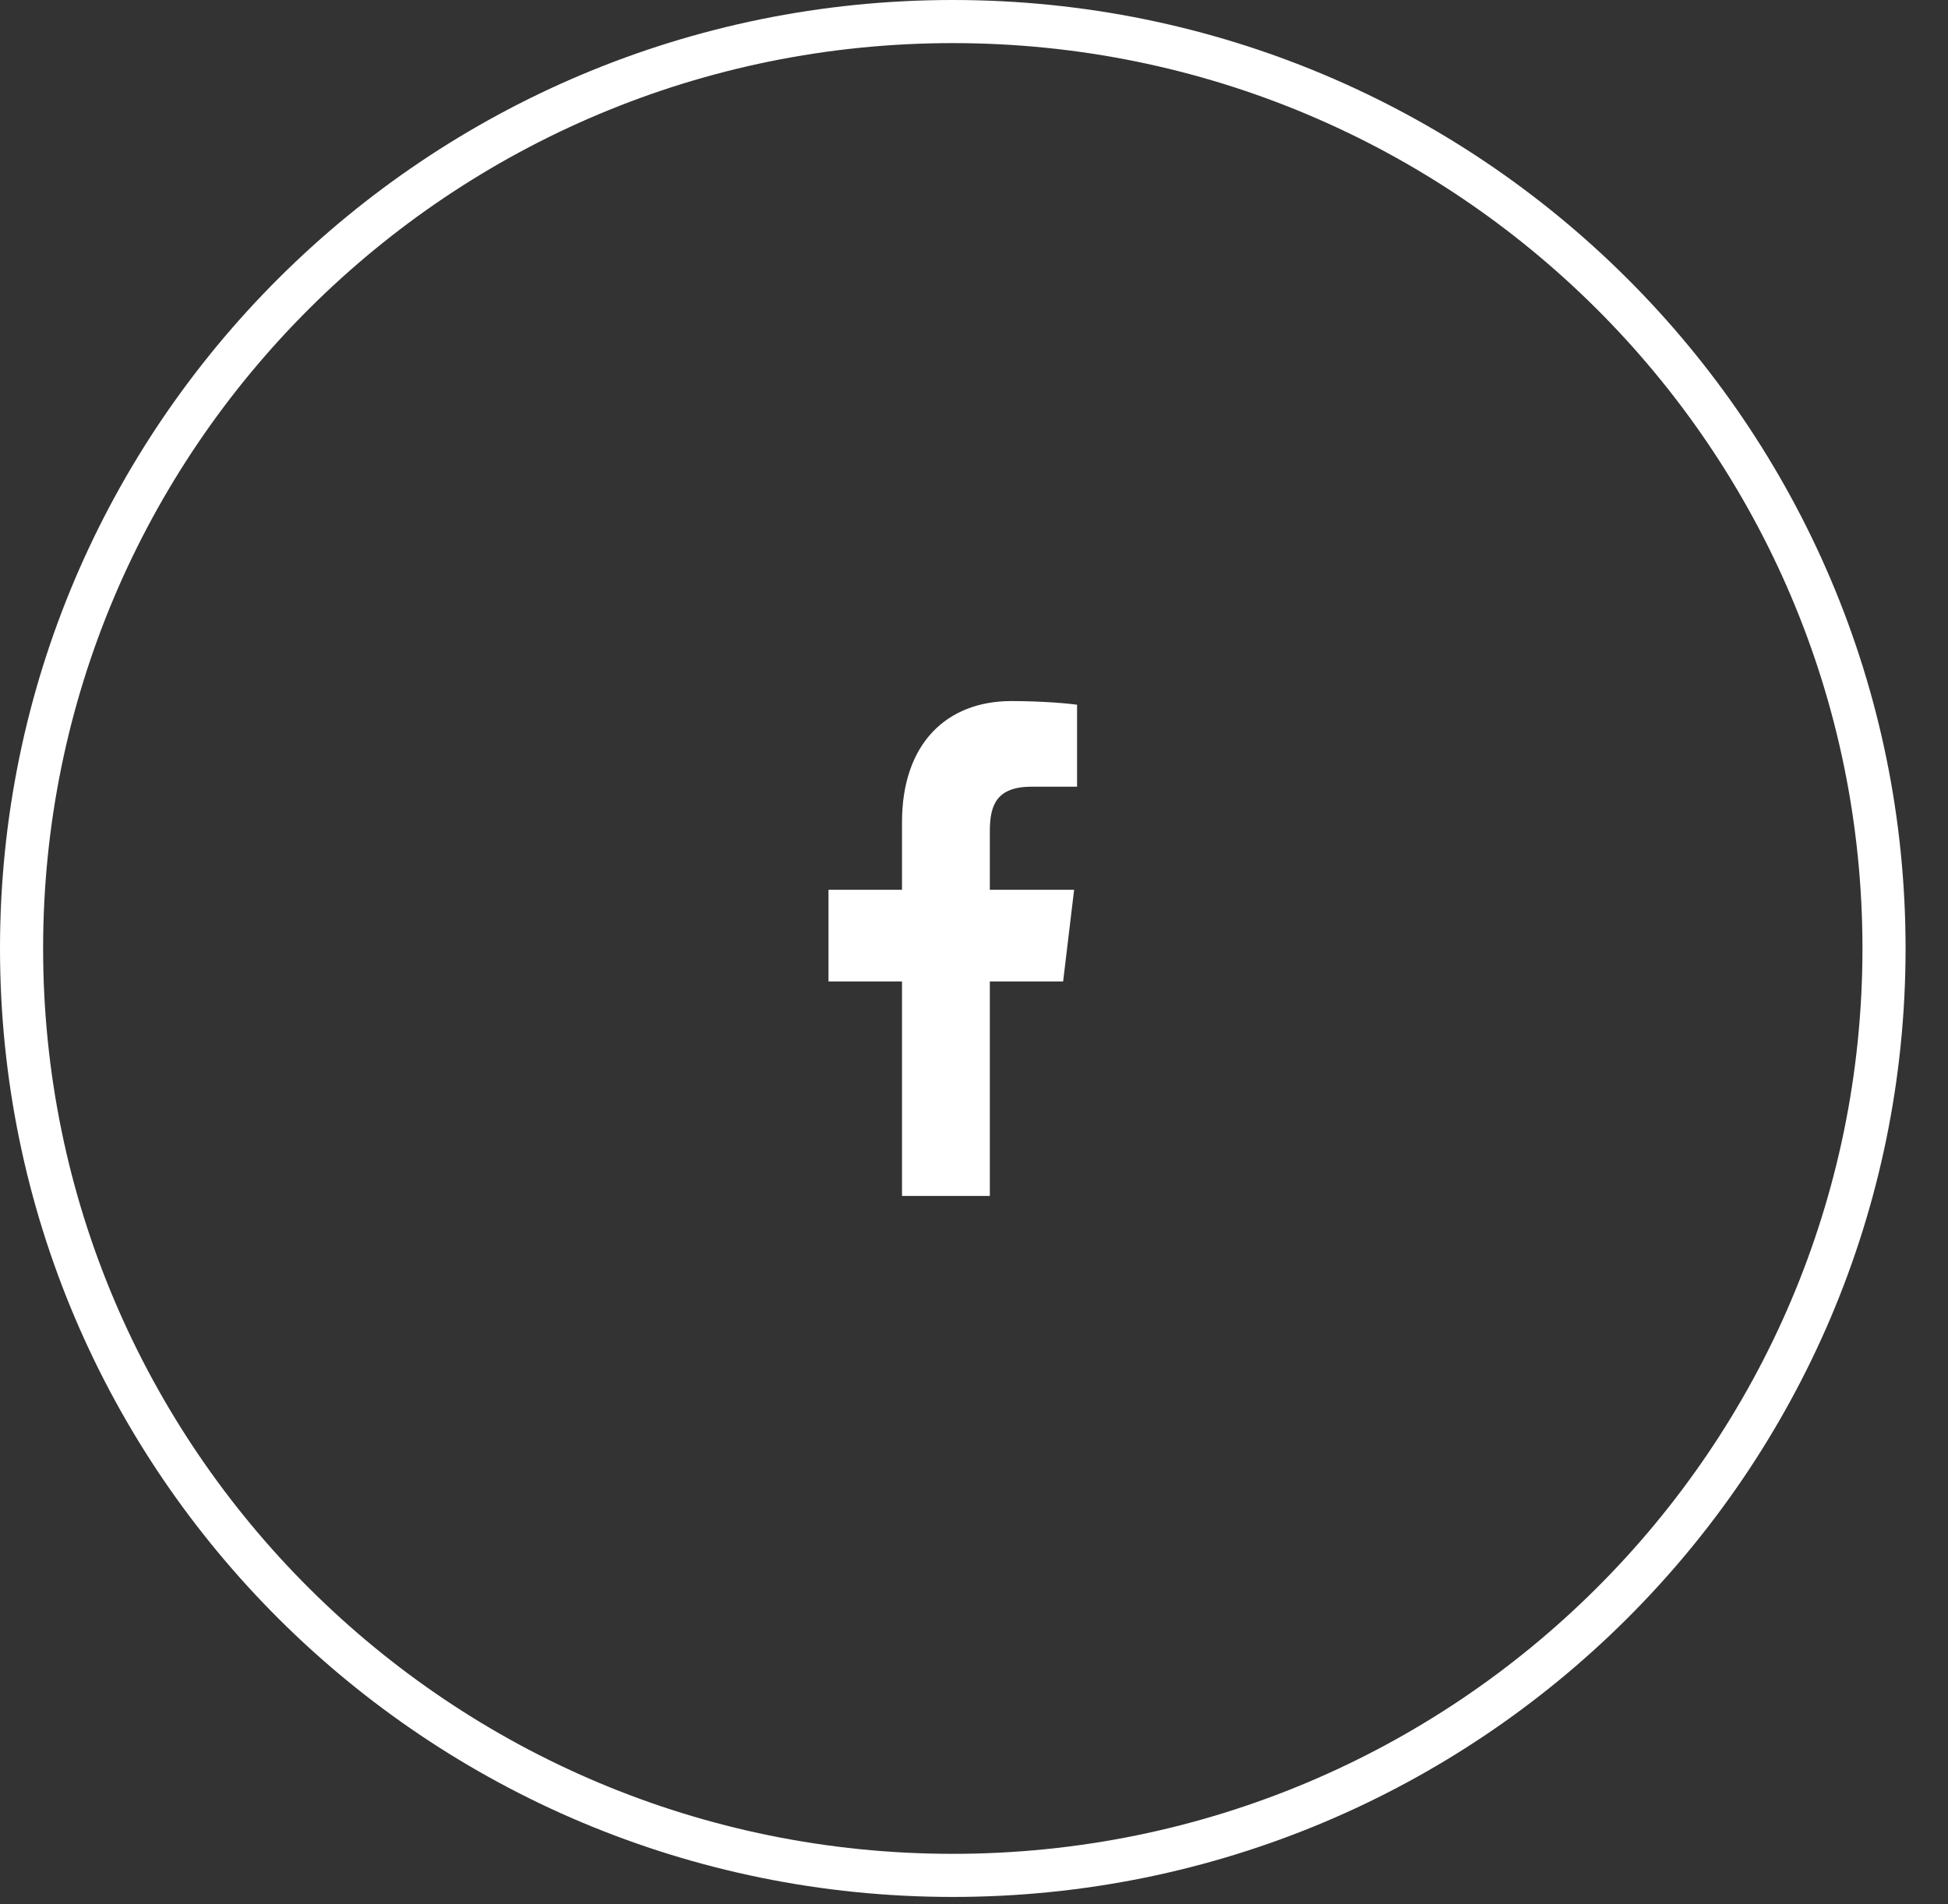 <svg xmlns="http://www.w3.org/2000/svg" width="45" height="44" fill="none"><rect width="100%" height="100%" fill="#333333" stroke="none"/><path stroke="#fff" stroke-width=".996" d="M22.01.498c11.883 0 21.512 9.591 21.512 21.417 0 11.826-9.63 21.416-21.512 21.416-11.883 0-21.512-9.59-21.512-21.416S10.128.498 22.01.498Z"/><path fill="#fff" d="M22.866 27.632v-4.956h1.693l.254-2.118h-1.947v-1.351c0-.613.158-1.031.974-1.031h1.041v-1.894c-.18-.026-.798-.084-1.516-.084-1.501 0-2.528.987-2.528 2.799v1.561h-1.698v2.118h1.698v4.956h2.03Z"/></svg>